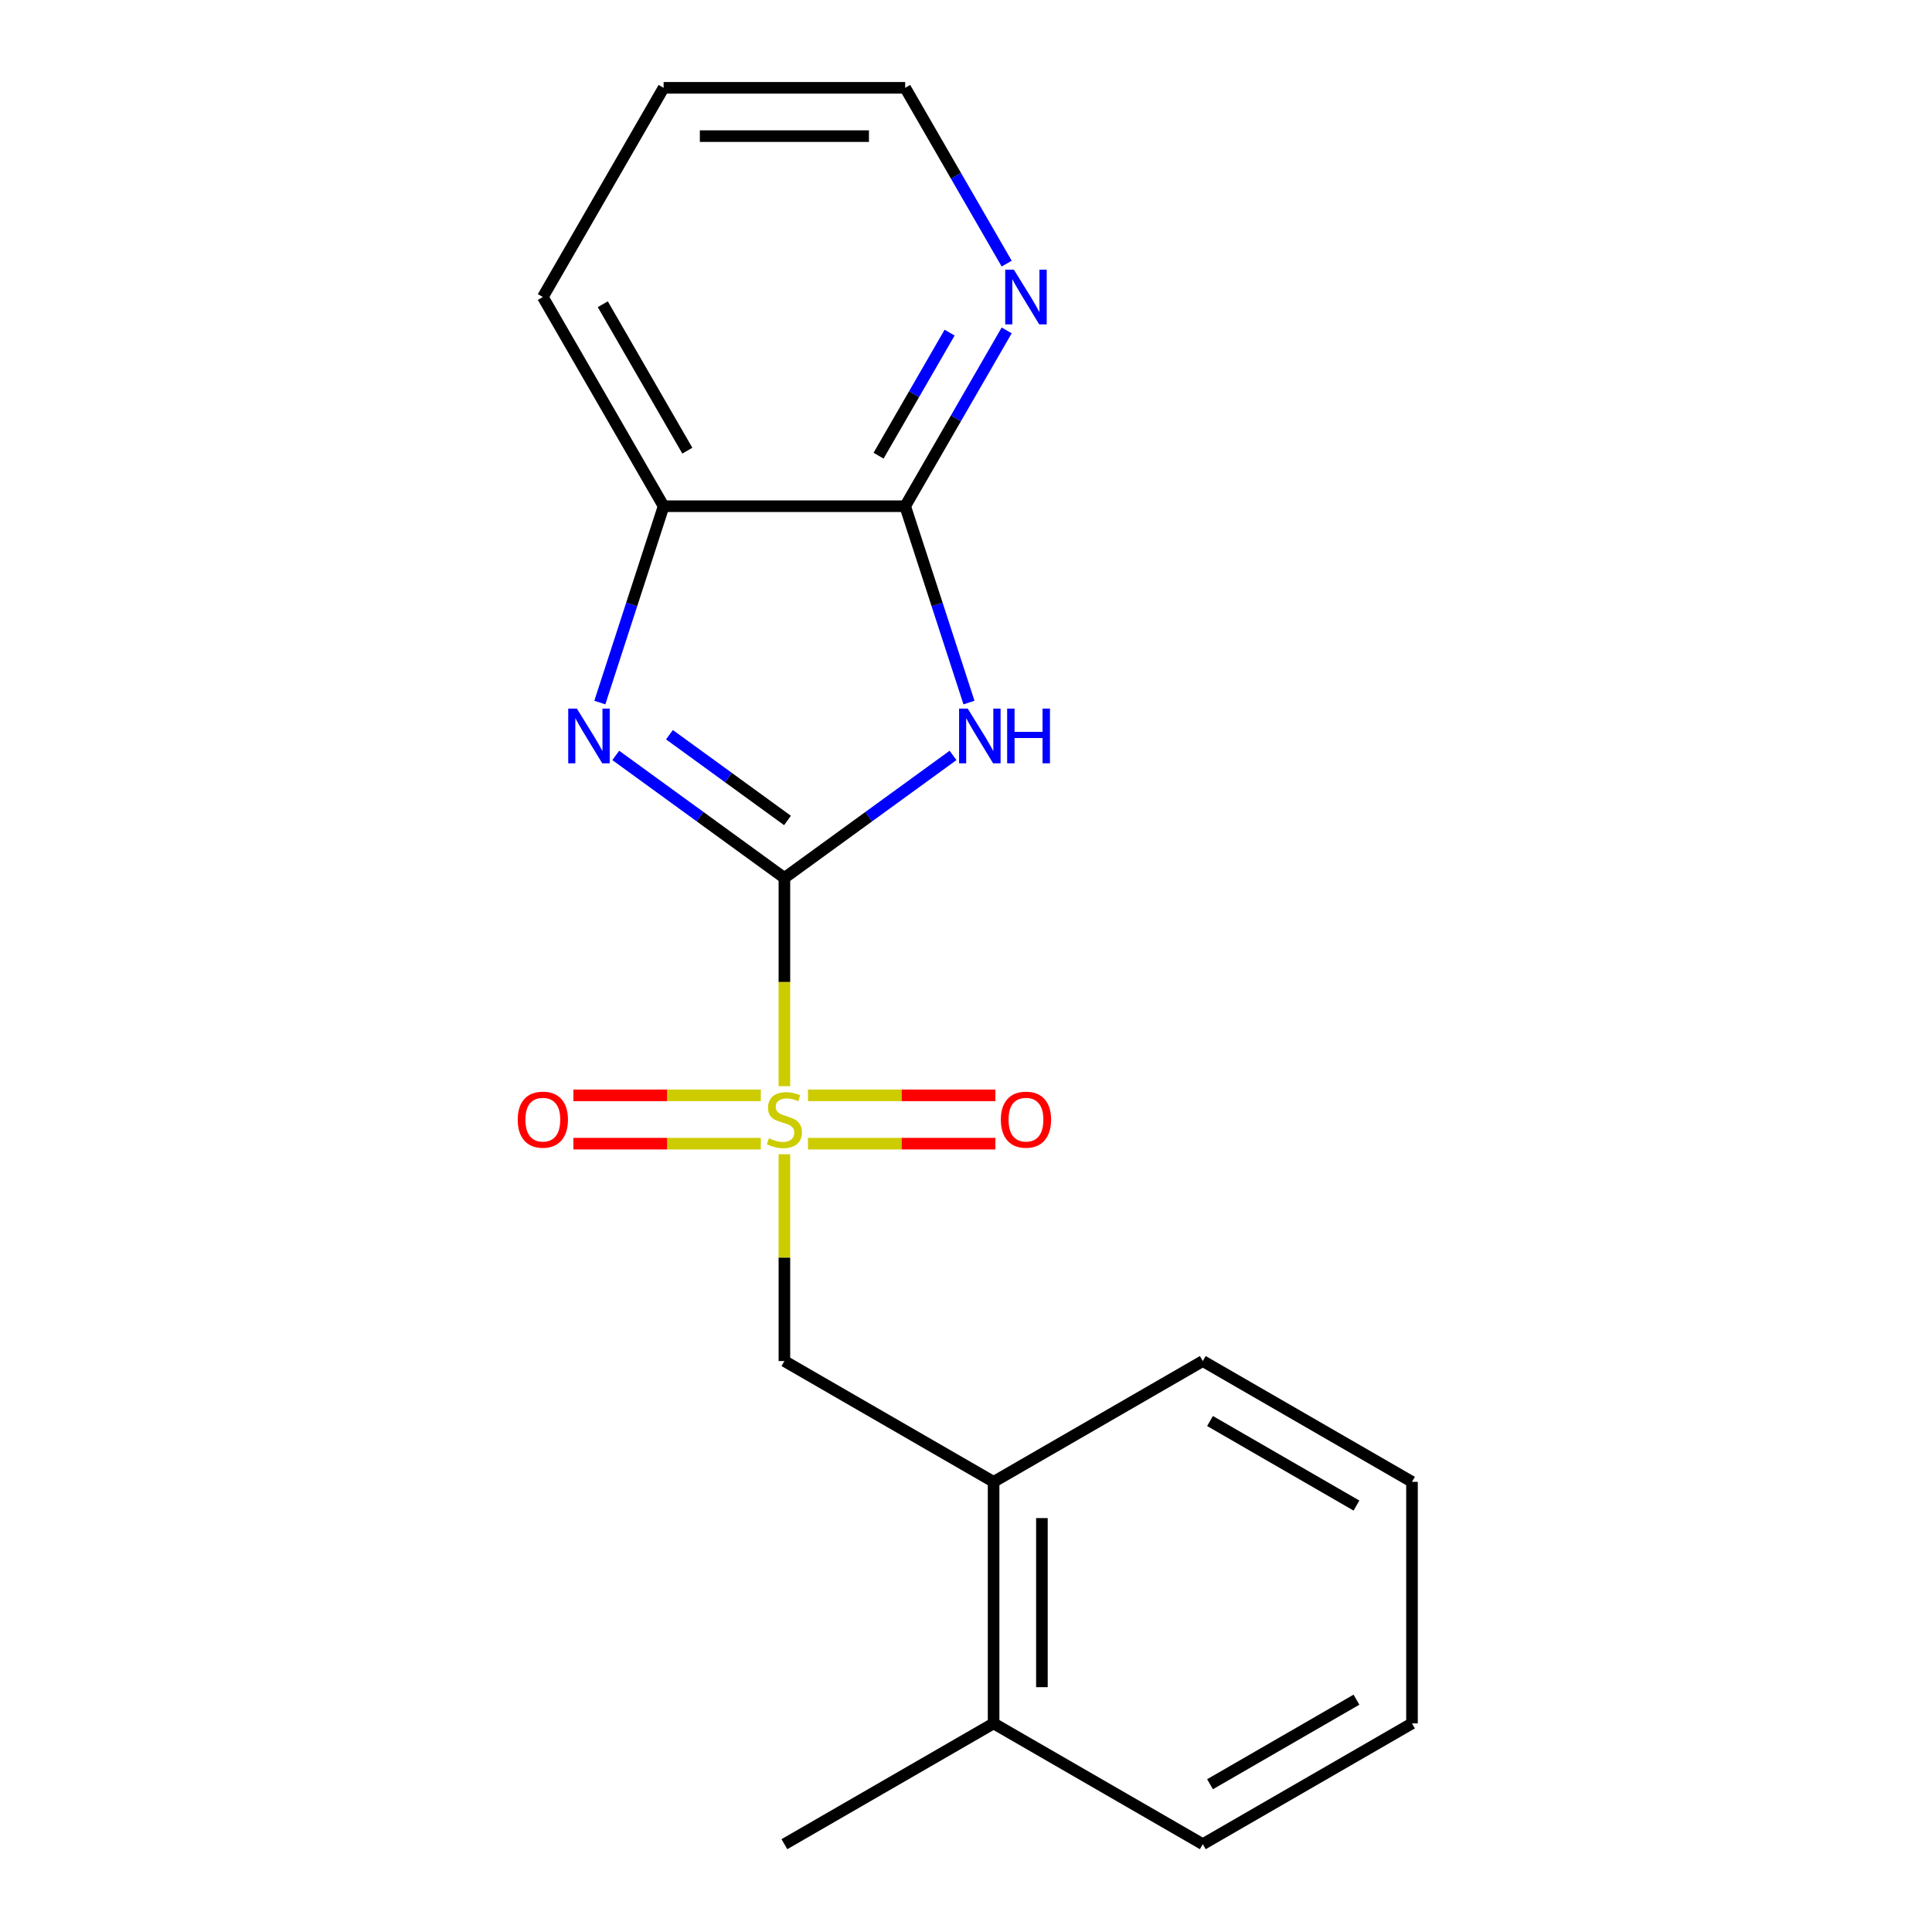 <?xml version='1.0' encoding='iso-8859-1'?>
<svg version='1.1' baseProfile='full'
              xmlns='http://www.w3.org/2000/svg'
                      xmlns:rdkit='http://www.rdkit.org/xml'
                      xmlns:xlink='http://www.w3.org/1999/xlink'
                  xml:space='preserve'
width='1000px' height='1000px' viewBox='0 0 1000 1000'>
<!-- END OF HEADER -->
<rect style='opacity:1.0;fill:#FFFFFF;stroke:none' width='1000' height='1000' x='0' y='0'> </rect>
<path class='bond-0' d='M 406.004,454.419 L 406.004,508.312' style='fill:none;fill-rule:evenodd;stroke:#000000;stroke-width:6px;stroke-linecap:butt;stroke-linejoin:miter;stroke-opacity:1' />
<path class='bond-0' d='M 406.004,508.312 L 406.004,562.205' style='fill:none;fill-rule:evenodd;stroke:#CCCC00;stroke-width:6px;stroke-linecap:butt;stroke-linejoin:miter;stroke-opacity:1' />
<path class='bond-1' d='M 406.004,454.419 L 449.648,422.71' style='fill:none;fill-rule:evenodd;stroke:#000000;stroke-width:6px;stroke-linecap:butt;stroke-linejoin:miter;stroke-opacity:1' />
<path class='bond-1' d='M 449.648,422.71 L 493.291,391.002' style='fill:none;fill-rule:evenodd;stroke:#0000FF;stroke-width:6px;stroke-linecap:butt;stroke-linejoin:miter;stroke-opacity:1' />
<path class='bond-2' d='M 406.004,454.419 L 362.361,422.71' style='fill:none;fill-rule:evenodd;stroke:#000000;stroke-width:6px;stroke-linecap:butt;stroke-linejoin:miter;stroke-opacity:1' />
<path class='bond-2' d='M 362.361,422.71 L 318.717,391.002' style='fill:none;fill-rule:evenodd;stroke:#0000FF;stroke-width:6px;stroke-linecap:butt;stroke-linejoin:miter;stroke-opacity:1' />
<path class='bond-2' d='M 407.609,424.676 L 377.059,402.48' style='fill:none;fill-rule:evenodd;stroke:#000000;stroke-width:6px;stroke-linecap:butt;stroke-linejoin:miter;stroke-opacity:1' />
<path class='bond-2' d='M 377.059,402.48 L 346.509,380.284' style='fill:none;fill-rule:evenodd;stroke:#0000FF;stroke-width:6px;stroke-linecap:butt;stroke-linejoin:miter;stroke-opacity:1' />
<path class='bond-5' d='M 406.004,597.457 L 406.004,650.969' style='fill:none;fill-rule:evenodd;stroke:#CCCC00;stroke-width:6px;stroke-linecap:butt;stroke-linejoin:miter;stroke-opacity:1' />
<path class='bond-5' d='M 406.004,650.969 L 406.004,704.482' style='fill:none;fill-rule:evenodd;stroke:#000000;stroke-width:6px;stroke-linecap:butt;stroke-linejoin:miter;stroke-opacity:1' />
<path class='bond-6' d='M 418.21,591.954 L 466.712,591.954' style='fill:none;fill-rule:evenodd;stroke:#CCCC00;stroke-width:6px;stroke-linecap:butt;stroke-linejoin:miter;stroke-opacity:1' />
<path class='bond-6' d='M 466.712,591.954 L 515.215,591.954' style='fill:none;fill-rule:evenodd;stroke:#FF0000;stroke-width:6px;stroke-linecap:butt;stroke-linejoin:miter;stroke-opacity:1' />
<path class='bond-6' d='M 418.21,566.948 L 466.712,566.948' style='fill:none;fill-rule:evenodd;stroke:#CCCC00;stroke-width:6px;stroke-linecap:butt;stroke-linejoin:miter;stroke-opacity:1' />
<path class='bond-6' d='M 466.712,566.948 L 515.215,566.948' style='fill:none;fill-rule:evenodd;stroke:#FF0000;stroke-width:6px;stroke-linecap:butt;stroke-linejoin:miter;stroke-opacity:1' />
<path class='bond-7' d='M 393.798,566.948 L 345.296,566.948' style='fill:none;fill-rule:evenodd;stroke:#CCCC00;stroke-width:6px;stroke-linecap:butt;stroke-linejoin:miter;stroke-opacity:1' />
<path class='bond-7' d='M 345.296,566.948 L 296.793,566.948' style='fill:none;fill-rule:evenodd;stroke:#FF0000;stroke-width:6px;stroke-linecap:butt;stroke-linejoin:miter;stroke-opacity:1' />
<path class='bond-7' d='M 393.798,591.954 L 345.296,591.954' style='fill:none;fill-rule:evenodd;stroke:#CCCC00;stroke-width:6px;stroke-linecap:butt;stroke-linejoin:miter;stroke-opacity:1' />
<path class='bond-7' d='M 345.296,591.954 L 296.793,591.954' style='fill:none;fill-rule:evenodd;stroke:#FF0000;stroke-width:6px;stroke-linecap:butt;stroke-linejoin:miter;stroke-opacity:1' />
<path class='bond-3' d='M 501.54,363.642 L 485.03,312.829' style='fill:none;fill-rule:evenodd;stroke:#0000FF;stroke-width:6px;stroke-linecap:butt;stroke-linejoin:miter;stroke-opacity:1' />
<path class='bond-3' d='M 485.03,312.829 L 468.52,262.016' style='fill:none;fill-rule:evenodd;stroke:#000000;stroke-width:6px;stroke-linecap:butt;stroke-linejoin:miter;stroke-opacity:1' />
<path class='bond-4' d='M 310.468,363.642 L 326.978,312.829' style='fill:none;fill-rule:evenodd;stroke:#0000FF;stroke-width:6px;stroke-linecap:butt;stroke-linejoin:miter;stroke-opacity:1' />
<path class='bond-4' d='M 326.978,312.829 L 343.488,262.016' style='fill:none;fill-rule:evenodd;stroke:#000000;stroke-width:6px;stroke-linecap:butt;stroke-linejoin:miter;stroke-opacity:1' />
<path class='bond-8' d='M 468.52,262.016 L 494.788,216.518' style='fill:none;fill-rule:evenodd;stroke:#000000;stroke-width:6px;stroke-linecap:butt;stroke-linejoin:miter;stroke-opacity:1' />
<path class='bond-8' d='M 494.788,216.518 L 521.056,171.021' style='fill:none;fill-rule:evenodd;stroke:#0000FF;stroke-width:6px;stroke-linecap:butt;stroke-linejoin:miter;stroke-opacity:1' />
<path class='bond-8' d='M 454.744,235.863 L 473.132,204.015' style='fill:none;fill-rule:evenodd;stroke:#000000;stroke-width:6px;stroke-linecap:butt;stroke-linejoin:miter;stroke-opacity:1' />
<path class='bond-8' d='M 473.132,204.015 L 491.519,172.167' style='fill:none;fill-rule:evenodd;stroke:#0000FF;stroke-width:6px;stroke-linecap:butt;stroke-linejoin:miter;stroke-opacity:1' />
<path class='bond-19' d='M 468.52,262.016 L 343.488,262.016' style='fill:none;fill-rule:evenodd;stroke:#000000;stroke-width:6px;stroke-linecap:butt;stroke-linejoin:miter;stroke-opacity:1' />
<path class='bond-11' d='M 343.488,262.016 L 280.973,153.735' style='fill:none;fill-rule:evenodd;stroke:#000000;stroke-width:6px;stroke-linecap:butt;stroke-linejoin:miter;stroke-opacity:1' />
<path class='bond-11' d='M 355.767,233.27 L 312.006,157.474' style='fill:none;fill-rule:evenodd;stroke:#000000;stroke-width:6px;stroke-linecap:butt;stroke-linejoin:miter;stroke-opacity:1' />
<path class='bond-9' d='M 406.004,704.482 L 514.285,766.998' style='fill:none;fill-rule:evenodd;stroke:#000000;stroke-width:6px;stroke-linecap:butt;stroke-linejoin:miter;stroke-opacity:1' />
<path class='bond-12' d='M 521.056,136.449 L 494.788,90.952' style='fill:none;fill-rule:evenodd;stroke:#0000FF;stroke-width:6px;stroke-linecap:butt;stroke-linejoin:miter;stroke-opacity:1' />
<path class='bond-12' d='M 494.788,90.952 L 468.52,45.455' style='fill:none;fill-rule:evenodd;stroke:#000000;stroke-width:6px;stroke-linecap:butt;stroke-linejoin:miter;stroke-opacity:1' />
<path class='bond-10' d='M 514.285,766.998 L 514.285,892.03' style='fill:none;fill-rule:evenodd;stroke:#000000;stroke-width:6px;stroke-linecap:butt;stroke-linejoin:miter;stroke-opacity:1' />
<path class='bond-10' d='M 539.291,785.753 L 539.291,873.275' style='fill:none;fill-rule:evenodd;stroke:#000000;stroke-width:6px;stroke-linecap:butt;stroke-linejoin:miter;stroke-opacity:1' />
<path class='bond-13' d='M 514.285,766.998 L 622.565,704.482' style='fill:none;fill-rule:evenodd;stroke:#000000;stroke-width:6px;stroke-linecap:butt;stroke-linejoin:miter;stroke-opacity:1' />
<path class='bond-14' d='M 514.285,892.03 L 406.004,954.545' style='fill:none;fill-rule:evenodd;stroke:#000000;stroke-width:6px;stroke-linecap:butt;stroke-linejoin:miter;stroke-opacity:1' />
<path class='bond-15' d='M 514.285,892.03 L 622.565,954.545' style='fill:none;fill-rule:evenodd;stroke:#000000;stroke-width:6px;stroke-linecap:butt;stroke-linejoin:miter;stroke-opacity:1' />
<path class='bond-16' d='M 280.973,153.735 L 343.488,45.455' style='fill:none;fill-rule:evenodd;stroke:#000000;stroke-width:6px;stroke-linecap:butt;stroke-linejoin:miter;stroke-opacity:1' />
<path class='bond-20' d='M 468.52,45.455 L 343.488,45.455' style='fill:none;fill-rule:evenodd;stroke:#000000;stroke-width:6px;stroke-linecap:butt;stroke-linejoin:miter;stroke-opacity:1' />
<path class='bond-20' d='M 449.765,70.461 L 362.243,70.461' style='fill:none;fill-rule:evenodd;stroke:#000000;stroke-width:6px;stroke-linecap:butt;stroke-linejoin:miter;stroke-opacity:1' />
<path class='bond-17' d='M 622.565,704.482 L 730.846,766.998' style='fill:none;fill-rule:evenodd;stroke:#000000;stroke-width:6px;stroke-linecap:butt;stroke-linejoin:miter;stroke-opacity:1' />
<path class='bond-17' d='M 626.304,735.516 L 702.1,779.277' style='fill:none;fill-rule:evenodd;stroke:#000000;stroke-width:6px;stroke-linecap:butt;stroke-linejoin:miter;stroke-opacity:1' />
<path class='bond-21' d='M 622.565,954.545 L 730.846,892.03' style='fill:none;fill-rule:evenodd;stroke:#000000;stroke-width:6px;stroke-linecap:butt;stroke-linejoin:miter;stroke-opacity:1' />
<path class='bond-21' d='M 626.304,923.512 L 702.1,879.751' style='fill:none;fill-rule:evenodd;stroke:#000000;stroke-width:6px;stroke-linecap:butt;stroke-linejoin:miter;stroke-opacity:1' />
<path class='bond-18' d='M 730.846,766.998 L 730.846,892.03' style='fill:none;fill-rule:evenodd;stroke:#000000;stroke-width:6px;stroke-linecap:butt;stroke-linejoin:miter;stroke-opacity:1' />
<path  class='atom-1' d='M 398.004 589.171
Q 398.324 589.291, 399.644 589.851
Q 400.964 590.411, 402.404 590.771
Q 403.884 591.091, 405.324 591.091
Q 408.004 591.091, 409.564 589.811
Q 411.124 588.491, 411.124 586.211
Q 411.124 584.651, 410.324 583.691
Q 409.564 582.731, 408.364 582.211
Q 407.164 581.691, 405.164 581.091
Q 402.644 580.331, 401.124 579.611
Q 399.644 578.891, 398.564 577.371
Q 397.524 575.851, 397.524 573.291
Q 397.524 569.731, 399.924 567.531
Q 402.364 565.331, 407.164 565.331
Q 410.444 565.331, 414.164 566.891
L 413.244 569.971
Q 409.844 568.571, 407.284 568.571
Q 404.524 568.571, 403.004 569.731
Q 401.484 570.851, 401.524 572.811
Q 401.524 574.331, 402.284 575.251
Q 403.084 576.171, 404.204 576.691
Q 405.364 577.211, 407.284 577.811
Q 409.844 578.611, 411.364 579.411
Q 412.884 580.211, 413.964 581.851
Q 415.084 583.451, 415.084 586.211
Q 415.084 590.131, 412.444 592.251
Q 409.844 594.331, 405.484 594.331
Q 402.964 594.331, 401.044 593.771
Q 399.164 593.251, 396.924 592.331
L 398.004 589.171
' fill='#CCCC00'/>
<path  class='atom-2' d='M 500.897 366.768
L 510.177 381.768
Q 511.097 383.248, 512.577 385.928
Q 514.057 388.608, 514.137 388.768
L 514.137 366.768
L 517.897 366.768
L 517.897 395.088
L 514.017 395.088
L 504.057 378.688
Q 502.897 376.768, 501.657 374.568
Q 500.457 372.368, 500.097 371.688
L 500.097 395.088
L 496.417 395.088
L 496.417 366.768
L 500.897 366.768
' fill='#0000FF'/>
<path  class='atom-2' d='M 521.297 366.768
L 525.137 366.768
L 525.137 378.808
L 539.617 378.808
L 539.617 366.768
L 543.457 366.768
L 543.457 395.088
L 539.617 395.088
L 539.617 382.008
L 525.137 382.008
L 525.137 395.088
L 521.297 395.088
L 521.297 366.768
' fill='#0000FF'/>
<path  class='atom-3' d='M 298.591 366.768
L 307.871 381.768
Q 308.791 383.248, 310.271 385.928
Q 311.751 388.608, 311.831 388.768
L 311.831 366.768
L 315.591 366.768
L 315.591 395.088
L 311.711 395.088
L 301.751 378.688
Q 300.591 376.768, 299.351 374.568
Q 298.151 372.368, 297.791 371.688
L 297.791 395.088
L 294.111 395.088
L 294.111 366.768
L 298.591 366.768
' fill='#0000FF'/>
<path  class='atom-7' d='M 518.036 579.531
Q 518.036 572.731, 521.396 568.931
Q 524.756 565.131, 531.036 565.131
Q 537.316 565.131, 540.676 568.931
Q 544.036 572.731, 544.036 579.531
Q 544.036 586.411, 540.636 590.331
Q 537.236 594.211, 531.036 594.211
Q 524.796 594.211, 521.396 590.331
Q 518.036 586.451, 518.036 579.531
M 531.036 591.011
Q 535.356 591.011, 537.676 588.131
Q 540.036 585.211, 540.036 579.531
Q 540.036 573.971, 537.676 571.171
Q 535.356 568.331, 531.036 568.331
Q 526.716 568.331, 524.356 571.131
Q 522.036 573.931, 522.036 579.531
Q 522.036 585.251, 524.356 588.131
Q 526.716 591.011, 531.036 591.011
' fill='#FF0000'/>
<path  class='atom-8' d='M 267.973 579.531
Q 267.973 572.731, 271.333 568.931
Q 274.693 565.131, 280.973 565.131
Q 287.253 565.131, 290.613 568.931
Q 293.973 572.731, 293.973 579.531
Q 293.973 586.411, 290.573 590.331
Q 287.173 594.211, 280.973 594.211
Q 274.733 594.211, 271.333 590.331
Q 267.973 586.451, 267.973 579.531
M 280.973 591.011
Q 285.293 591.011, 287.613 588.131
Q 289.973 585.211, 289.973 579.531
Q 289.973 573.971, 287.613 571.171
Q 285.293 568.331, 280.973 568.331
Q 276.653 568.331, 274.293 571.131
Q 271.973 573.931, 271.973 579.531
Q 271.973 585.251, 274.293 588.131
Q 276.653 591.011, 280.973 591.011
' fill='#FF0000'/>
<path  class='atom-9' d='M 524.776 139.575
L 534.056 154.575
Q 534.976 156.055, 536.456 158.735
Q 537.936 161.415, 538.016 161.575
L 538.016 139.575
L 541.776 139.575
L 541.776 167.895
L 537.896 167.895
L 527.936 151.495
Q 526.776 149.575, 525.536 147.375
Q 524.336 145.175, 523.976 144.495
L 523.976 167.895
L 520.296 167.895
L 520.296 139.575
L 524.776 139.575
' fill='#0000FF'/>
</svg>
